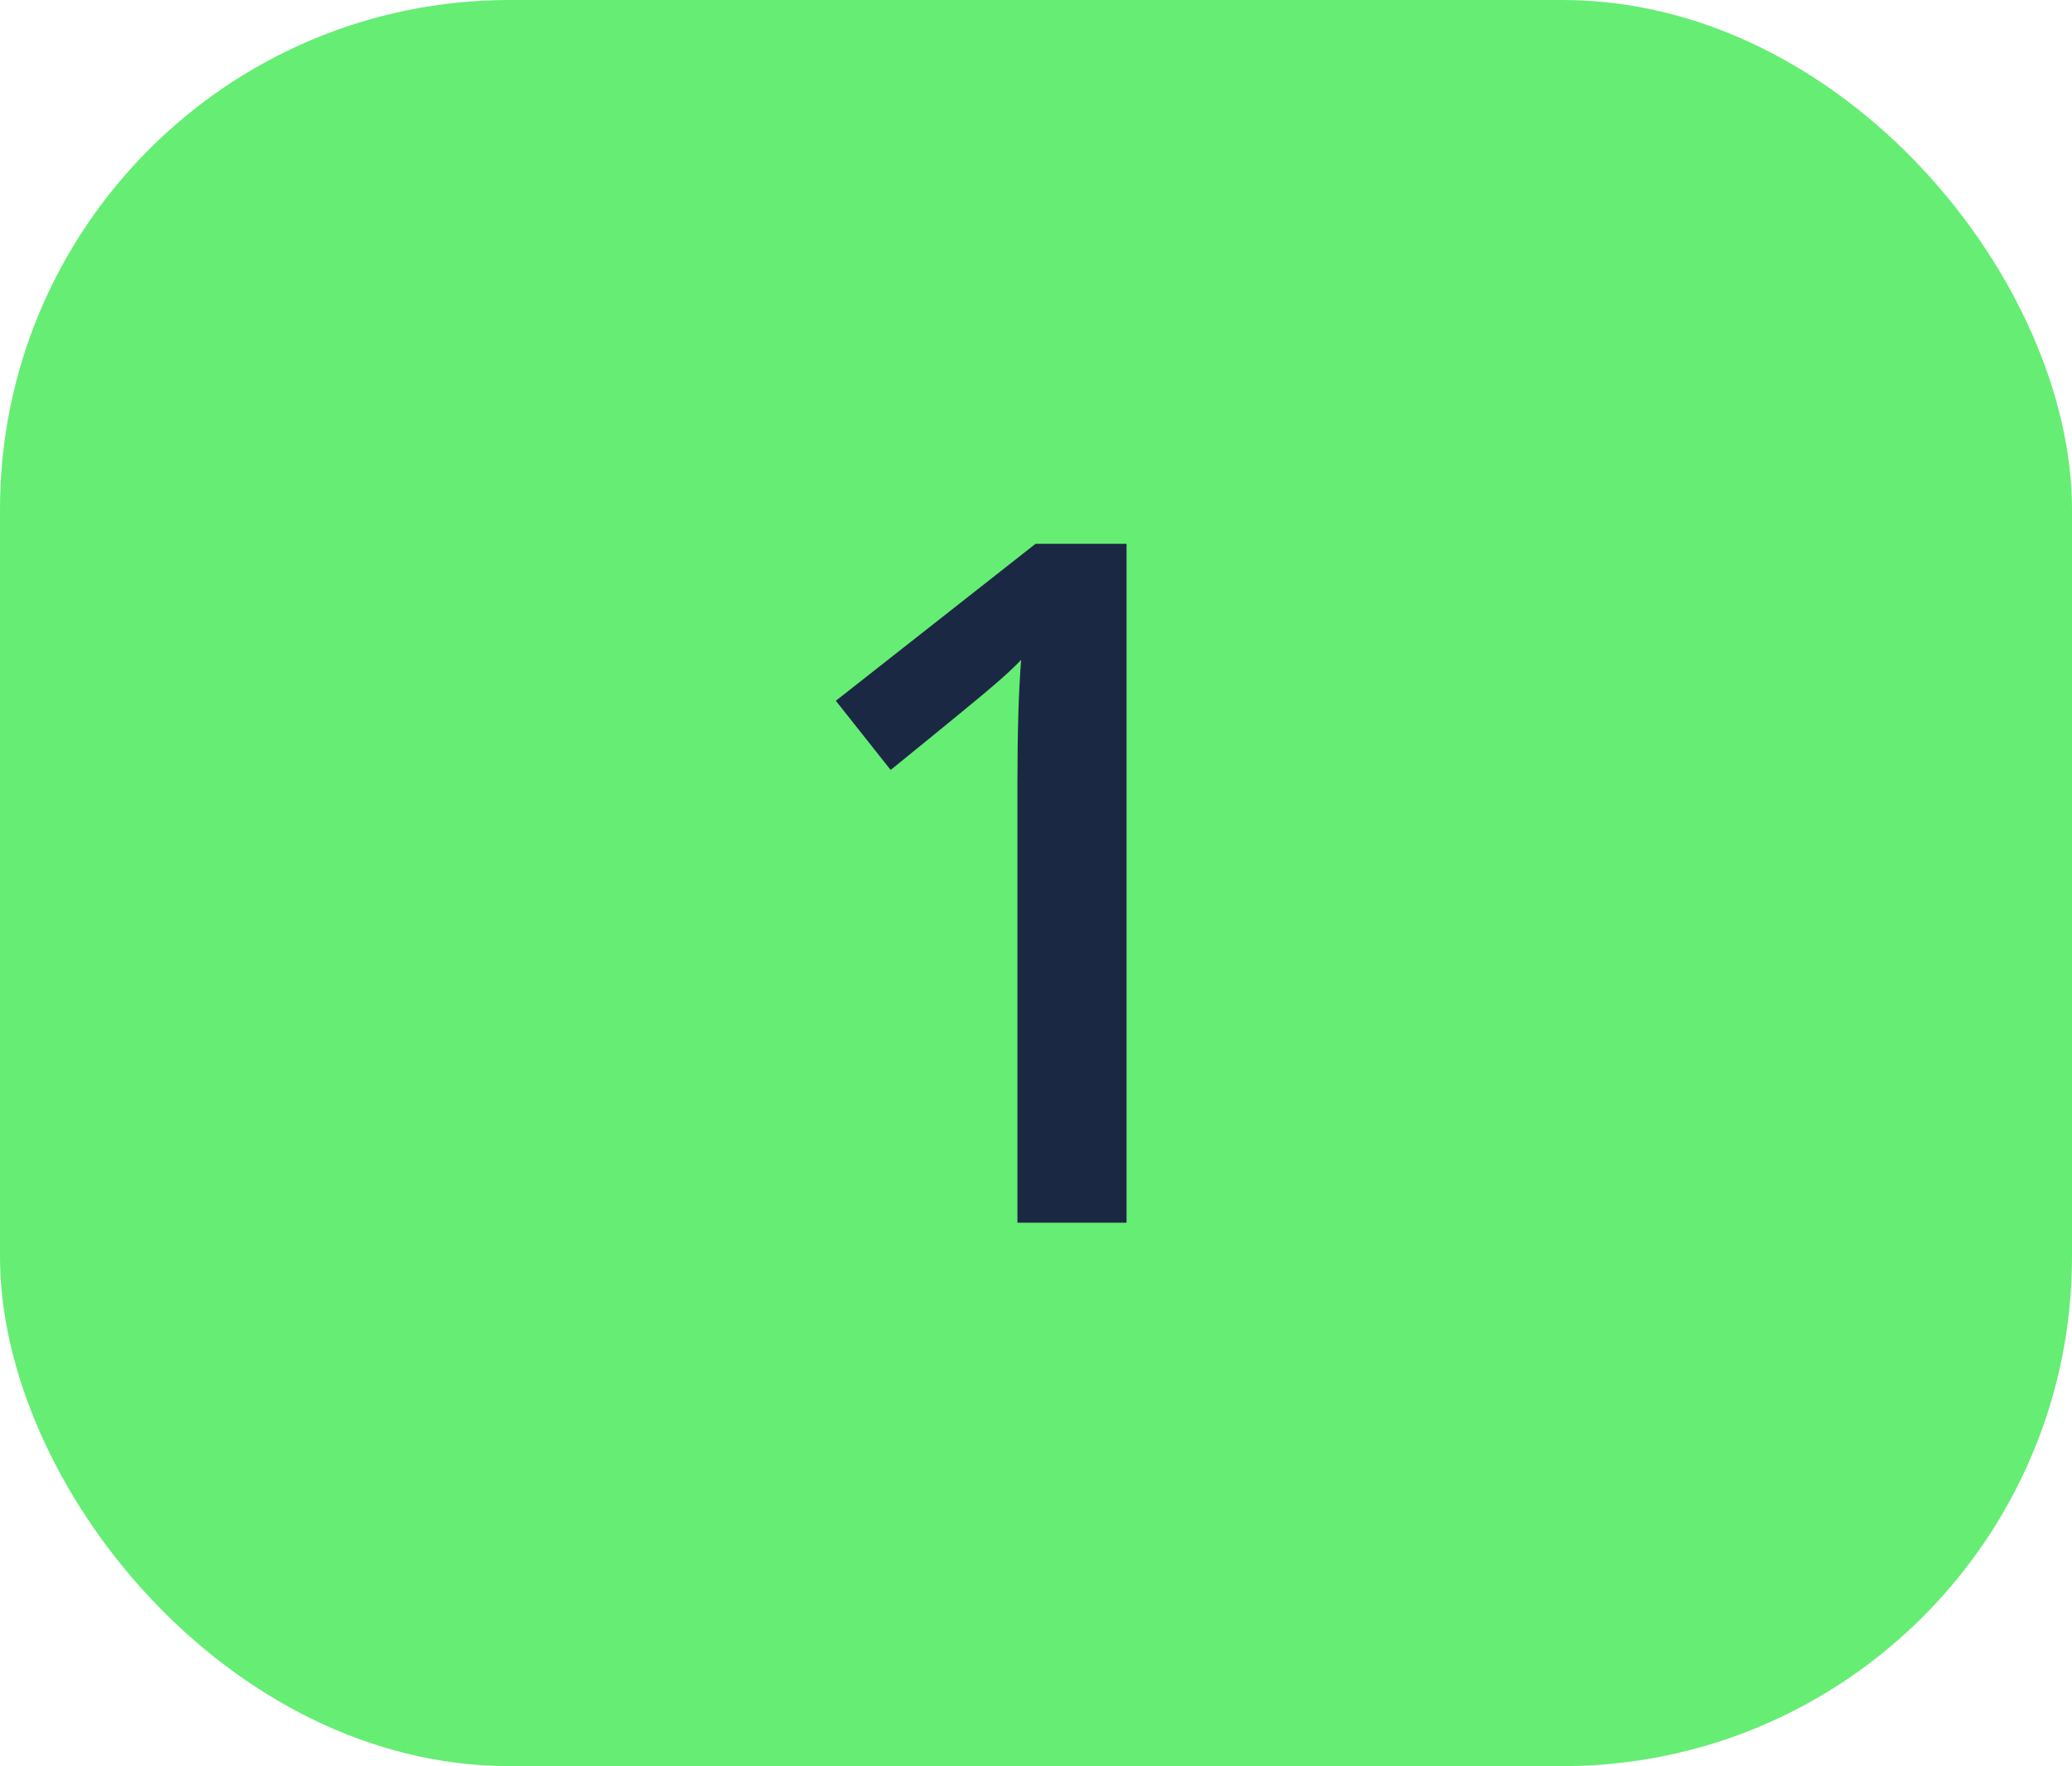<?xml version="1.0" encoding="UTF-8"?> <svg xmlns="http://www.w3.org/2000/svg" width="61" height="52" viewBox="0 0 61 52" fill="none"> <rect width="61" height="52" rx="15" fill="#66ED74"></rect> <path d="M33.166 36H29.953V23.094C29.953 21.553 29.99 20.332 30.062 19.43C29.853 19.648 29.593 19.89 29.283 20.154C28.982 20.419 27.962 21.257 26.221 22.67L24.607 20.633L30.486 16.012H33.166V36Z" fill="#1B2843"></path> </svg> 